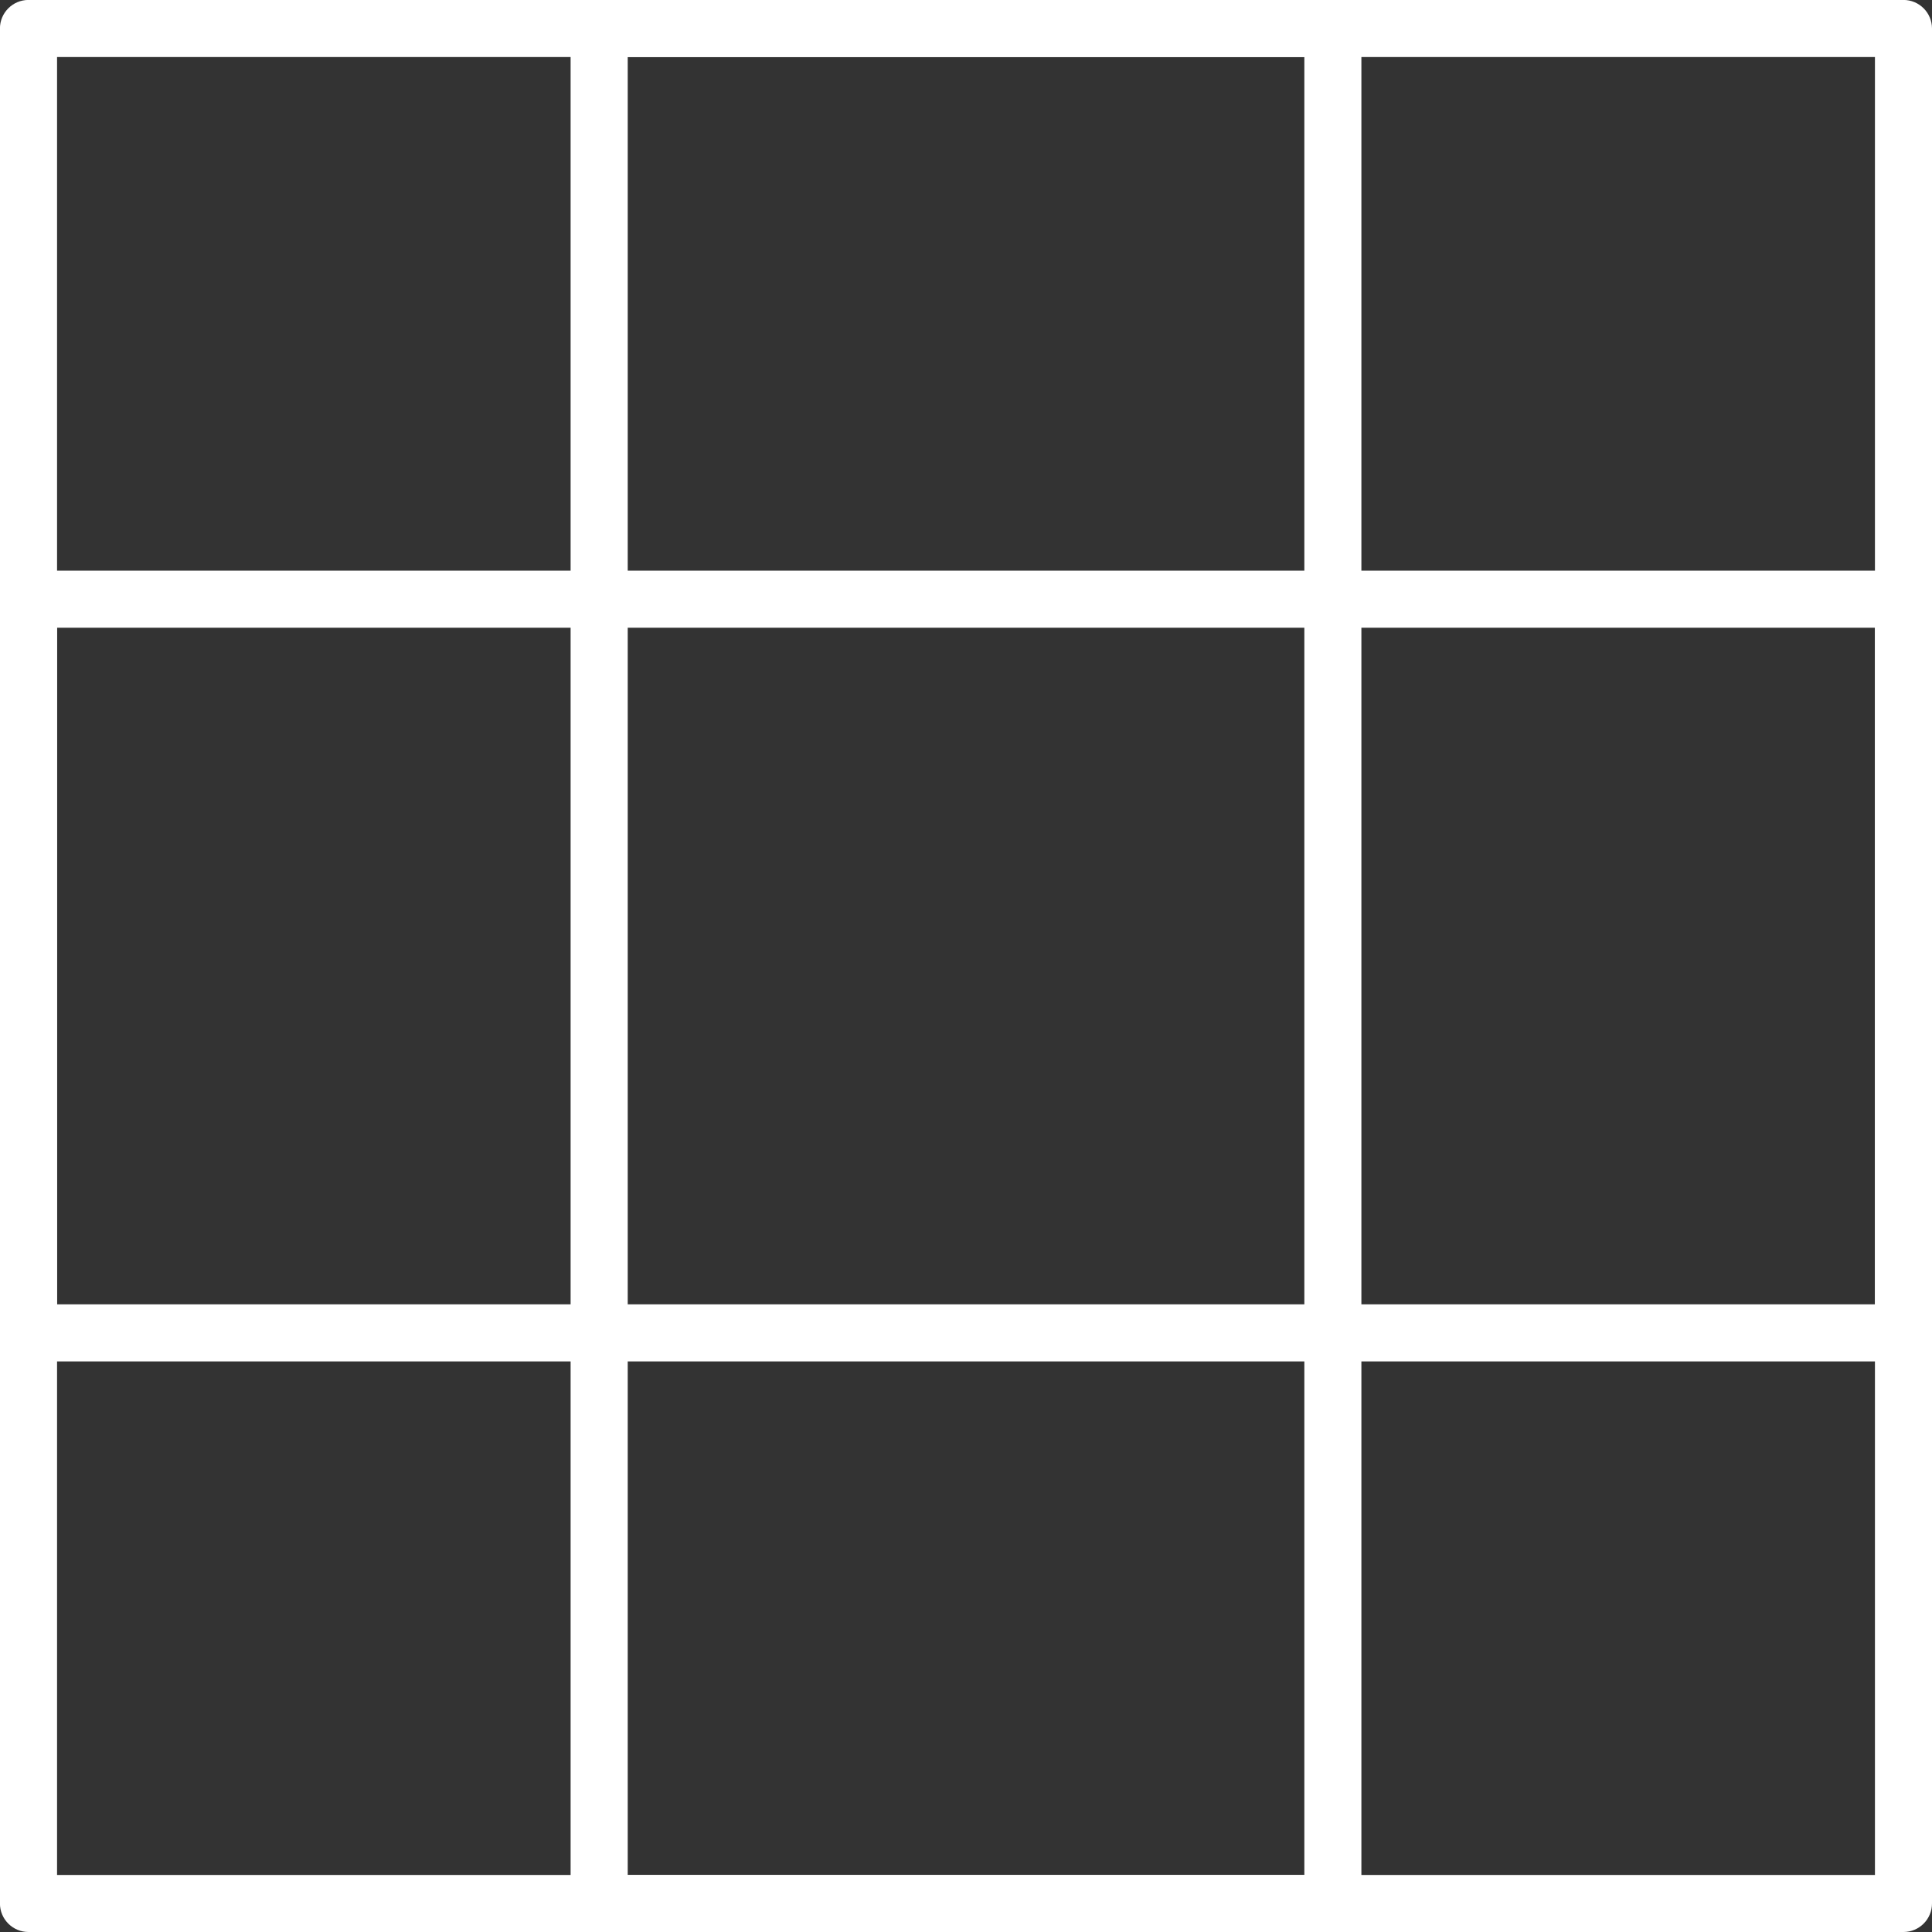 <svg fill="none" height="32" viewBox="0 0 32 32" width="32" xmlns="http://www.w3.org/2000/svg"><rect x="0" y="0" width="32" height="32" fill="#333333" stroke="none"/><g fill="#fff"><path d="m31.527 32h-31.055c-.261 0-.473-.212-.473-.473v-31.055c0-.261.212-.473.473-.473h31.055c.261 0 .473.212.473.473v31.055c0 .261-.212.473-.473.473zm-30.582-.945h30.11v-30.11h-30.11z"/><path d="m22.076 32h-12.152c-.261 0-.473-.212-.473-.473v-31.055c0-.261.212-.473.473-.473h12.152c.261 0 .473.212.473.473v31.055c0 .261-.212.473-.473.473zm-11.679-.945h11.207v-30.11h-11.207z"/><path d="m31.527 22.549h-31.055c-.261 0-.473-.212-.473-.472v-12.152c0-.261.212-.473.473-.473h31.055c.261 0 .473.212.473.473v12.152c0 .261-.212.472-.473.472zm-30.582-.945h30.11v-11.207h-30.11z"/></g></svg>